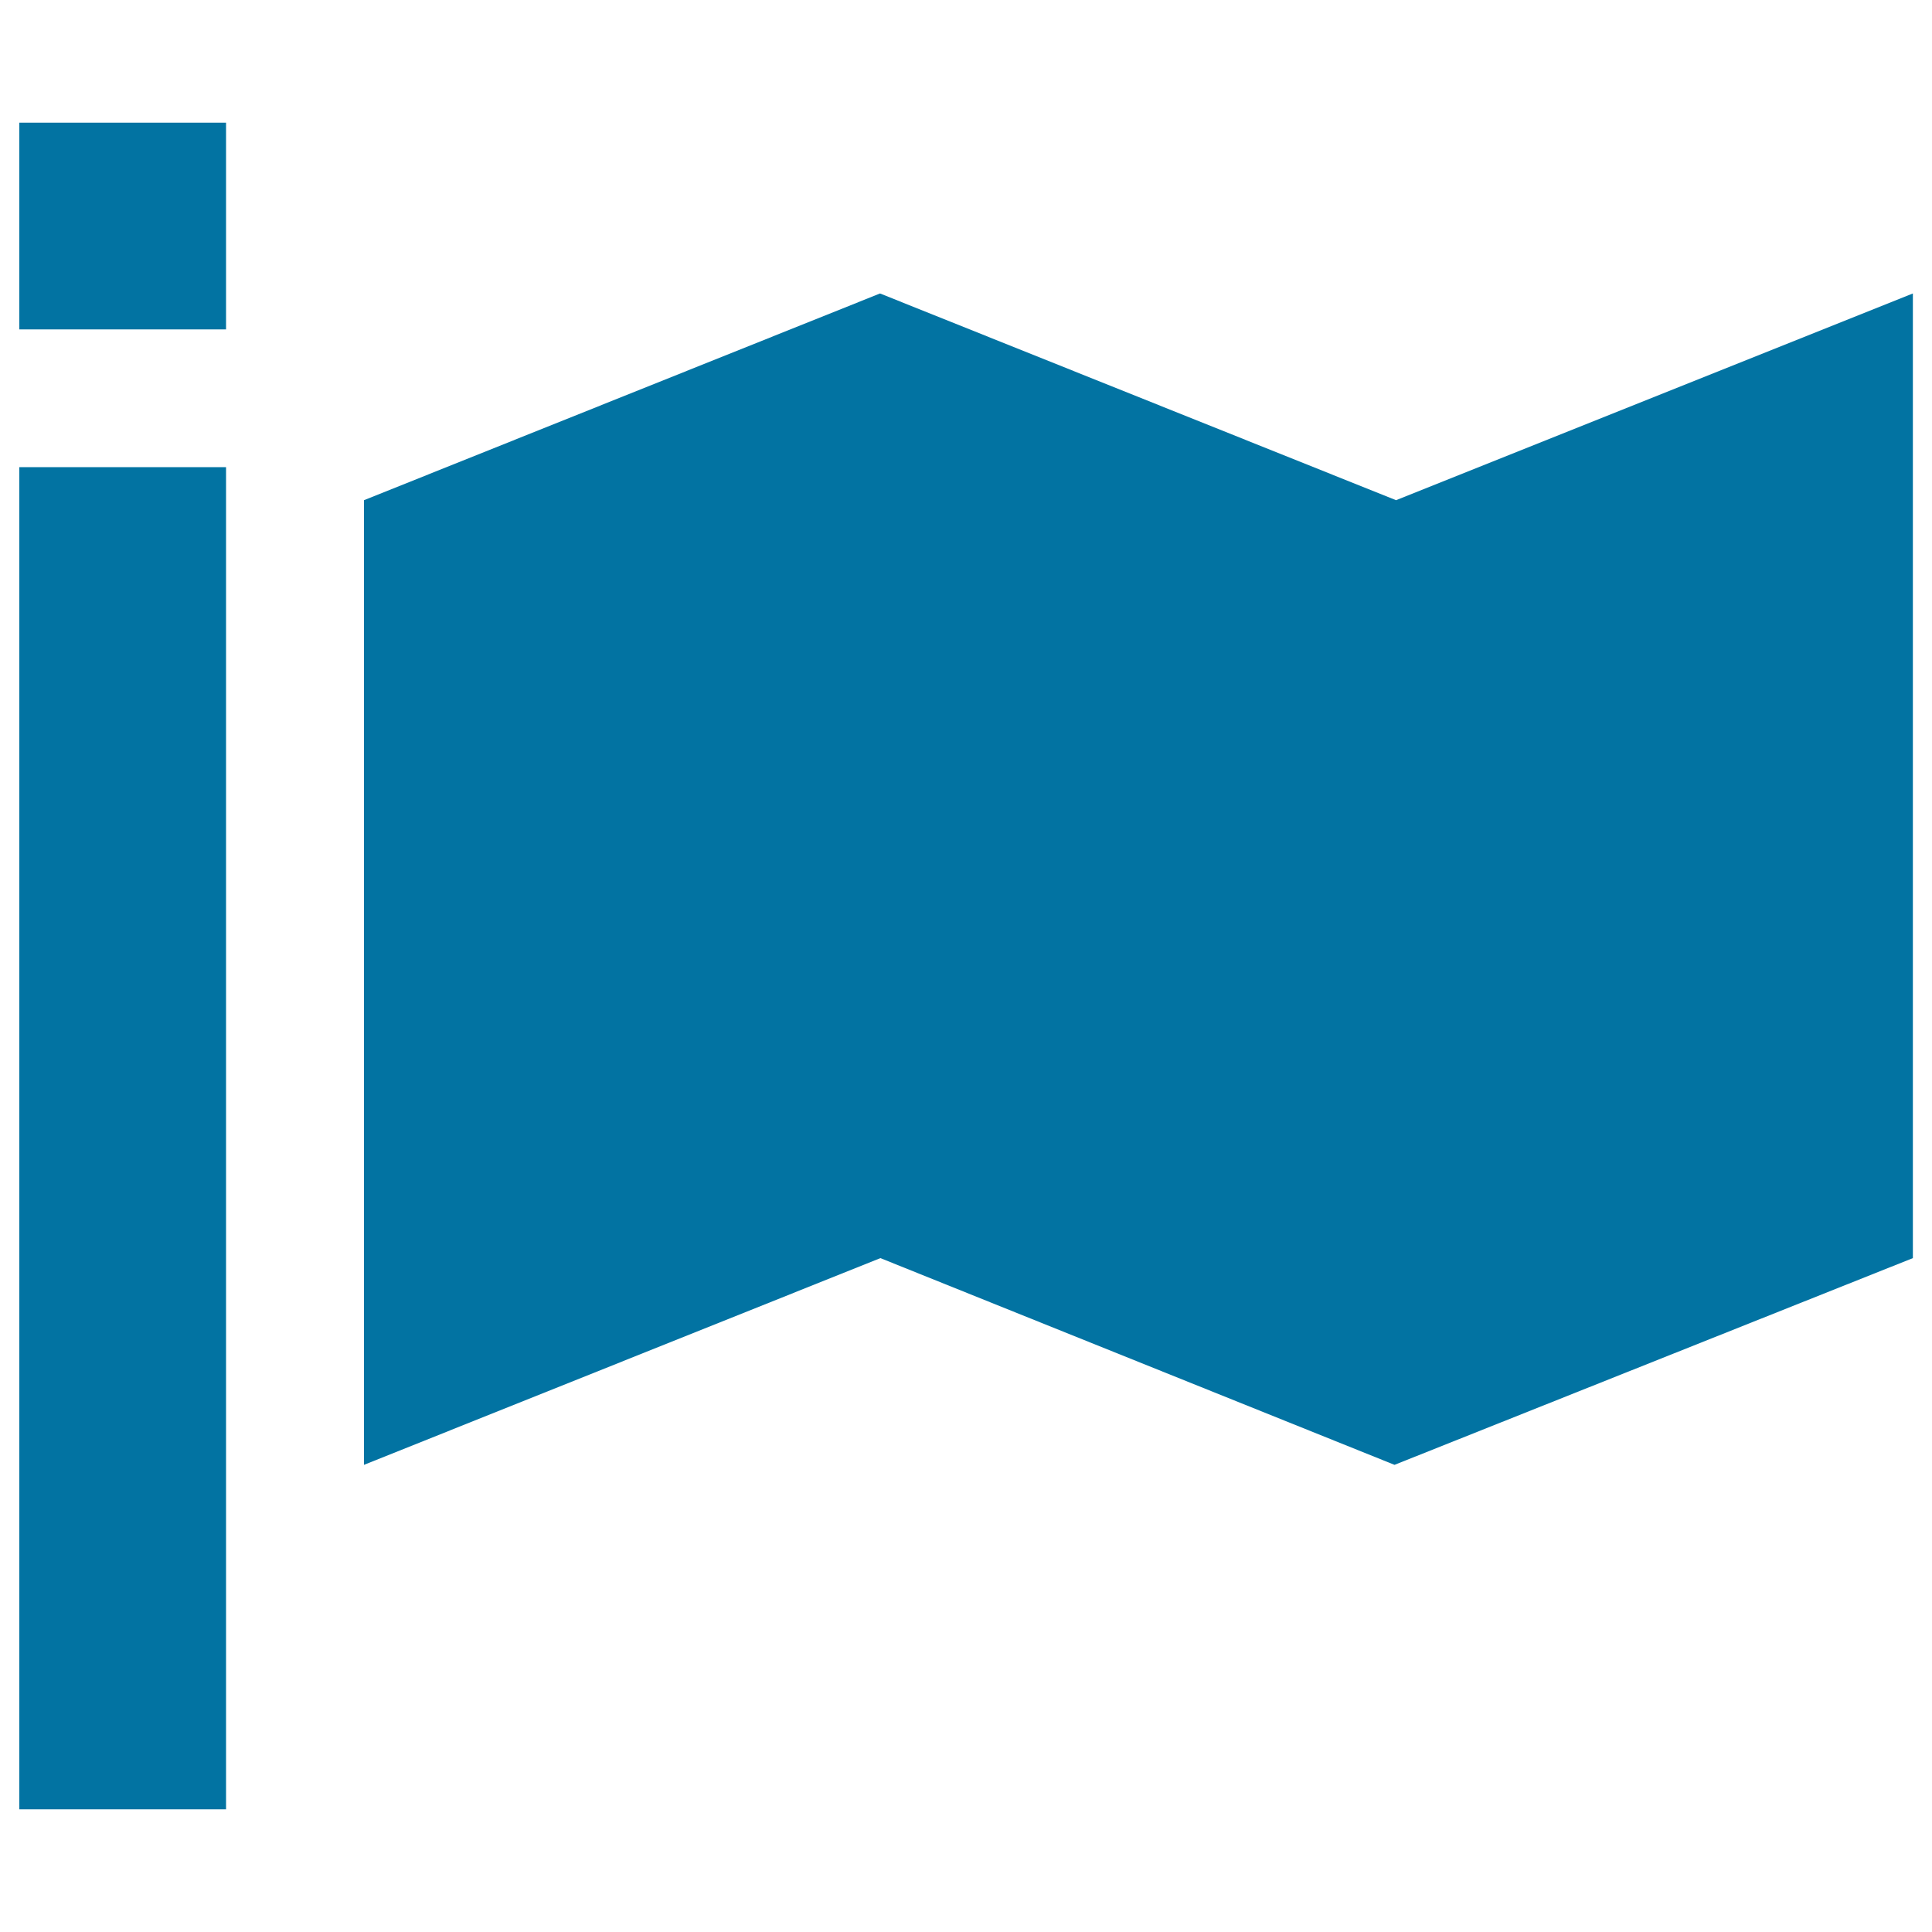 <svg xmlns="http://www.w3.org/2000/svg" viewBox="0 0 1000 1000" style="fill:#0273a2">
<title>Event SVG icon</title>
<path d="M722.6,258.9l-267.1-107l-267.1,107v499.3l267.3-107l266.1,107l268.3-107V151.9L722.6,258.9z"/><path d="M10,63.5h107v107H10V63.5L10,63.5z"/><path d="M10,241.8h107v694.7H10V241.8z"/>
</svg>